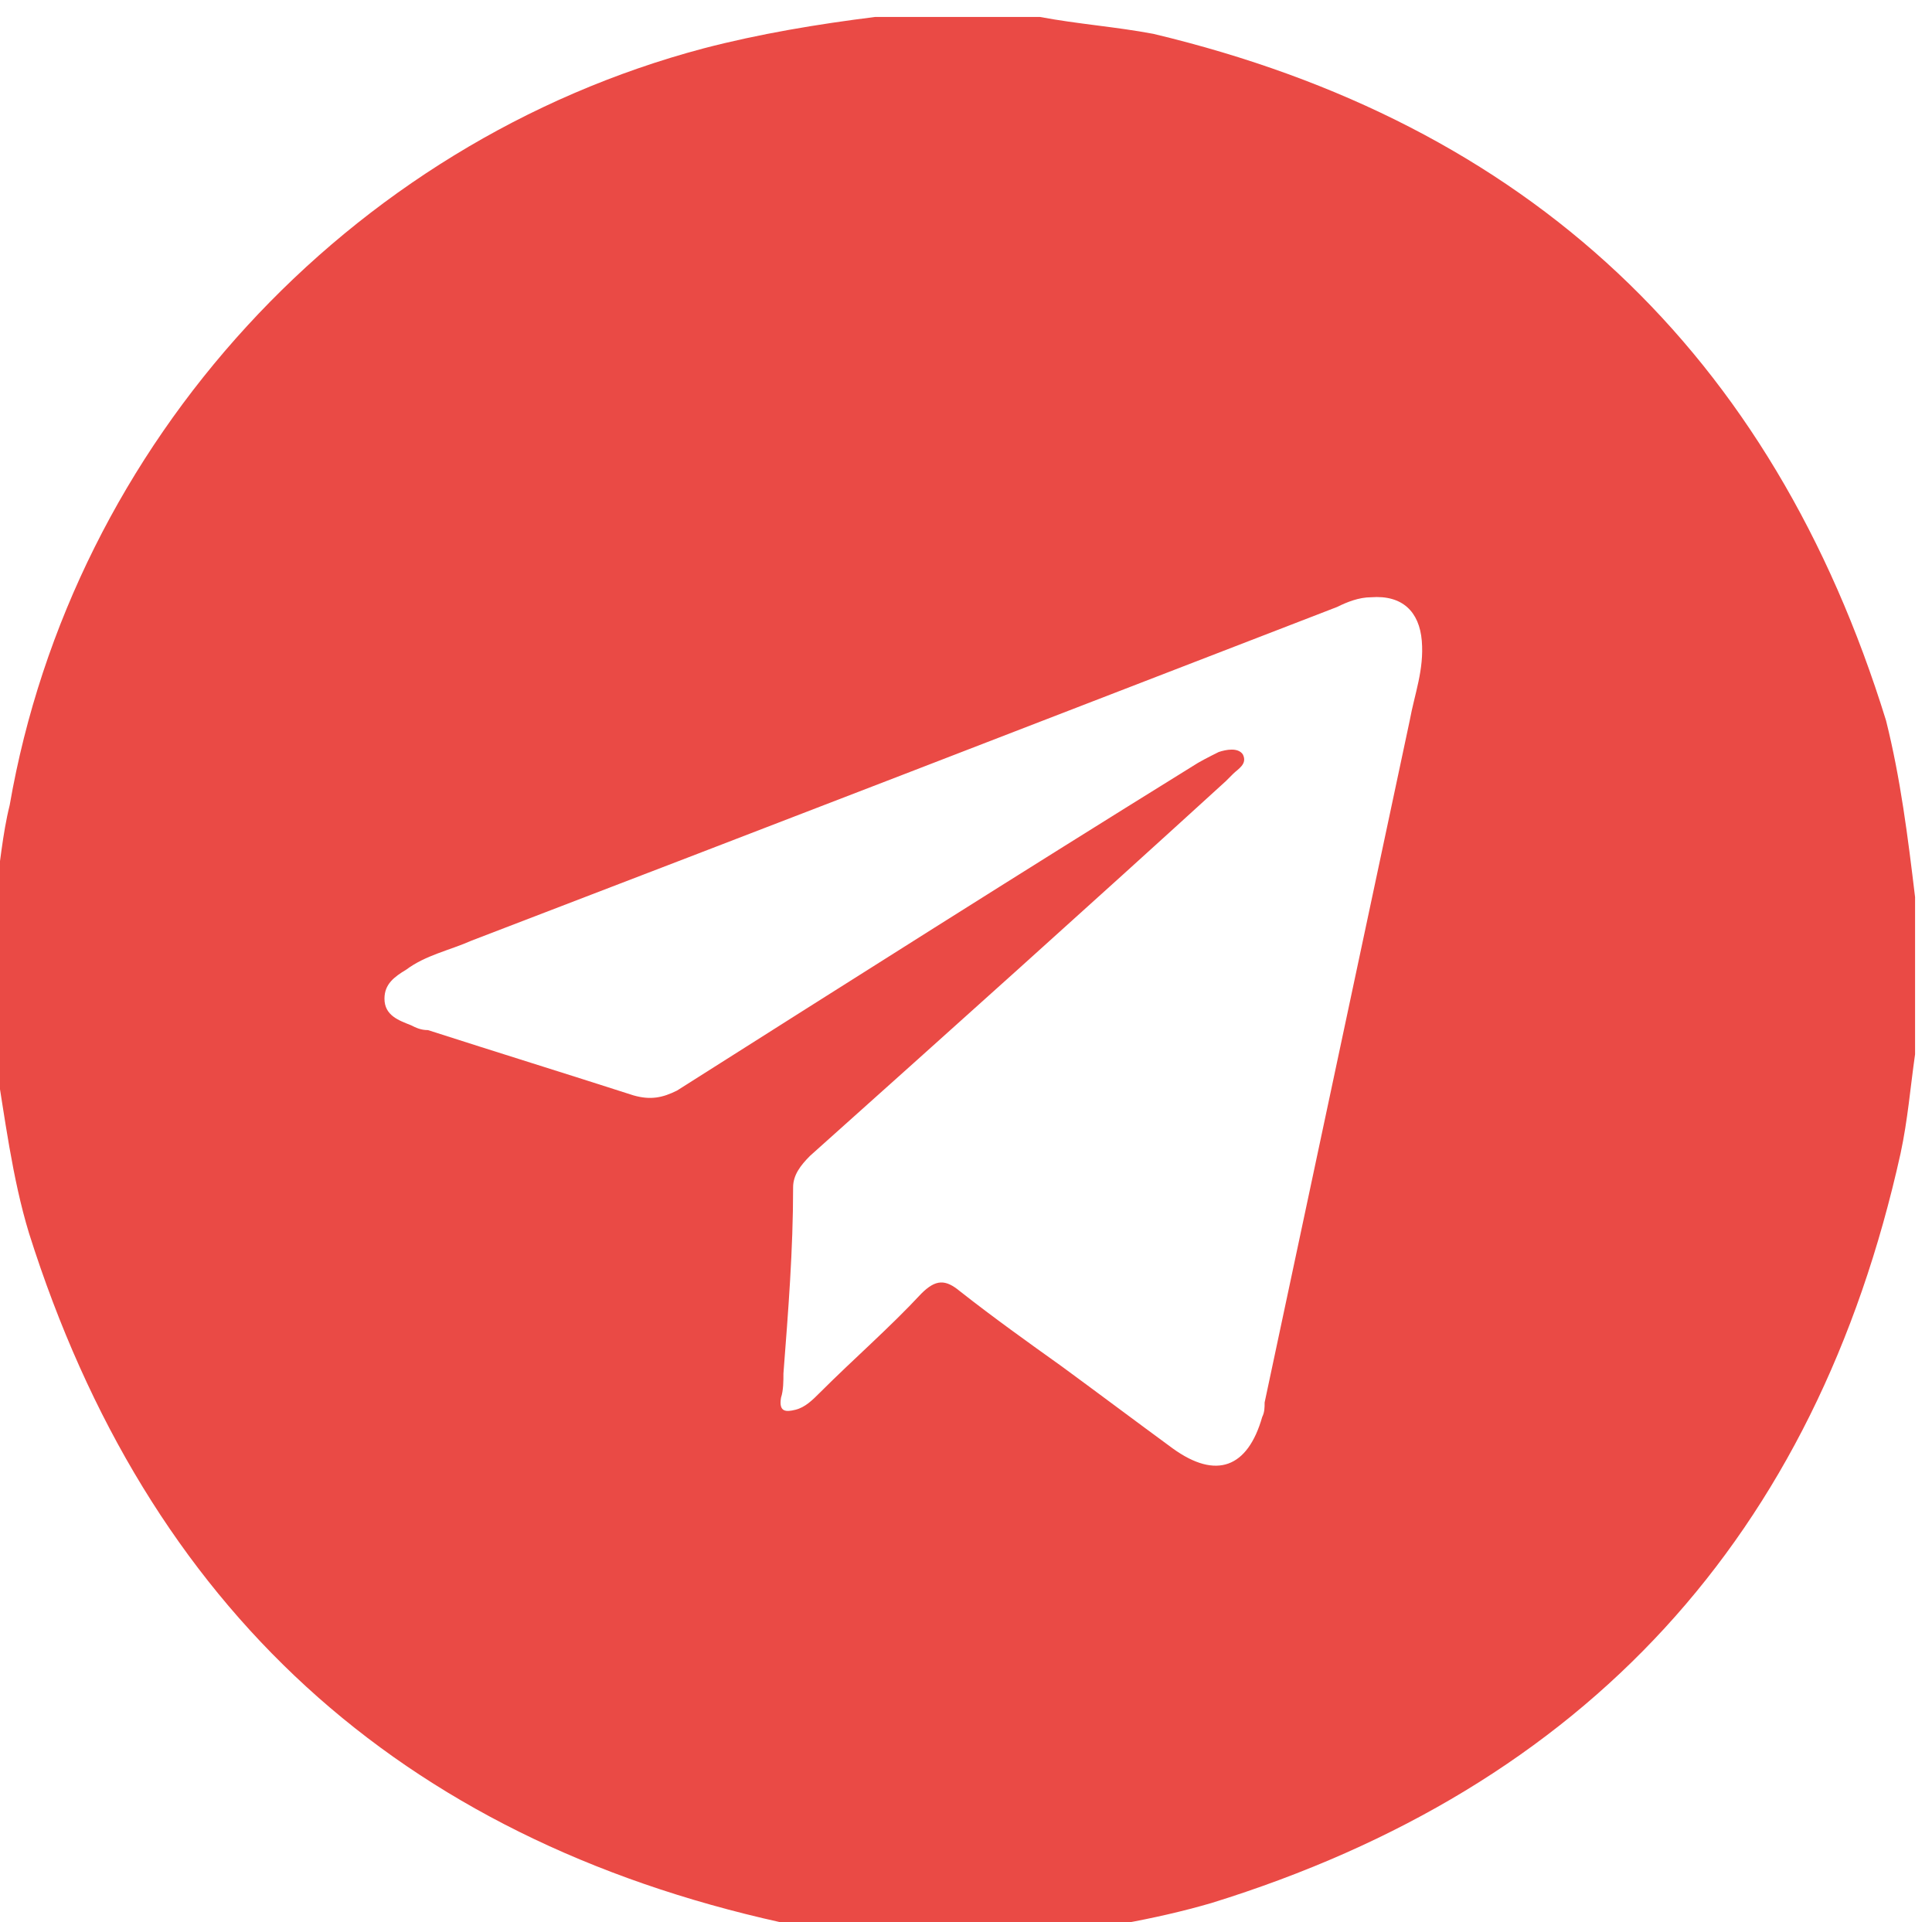 <?xml version="1.0" encoding="UTF-8"?> <svg xmlns="http://www.w3.org/2000/svg" xmlns:xlink="http://www.w3.org/1999/xlink" version="1.1" id="Слой_1" x="0px" y="0px" viewBox="0 0 79.9 79.5" style="enable-background:new 0 0 79.9 79.5;" xml:space="preserve"> <style type="text/css"> .st0{fill:#EA4A45;} </style> <g> <path class="st0" d="M244.9,117c0,2.2,0,4.4,0,6.6c-0.1,1-0.2,2-0.4,2.9c-3.1,16.3-12.5,27-28.2,32.2c-2.6,0.8-5.2,1.2-7.9,1.5 c-2.2,0-4.4,0-6.5,0c-0.1,0-0.2-0.1-0.4-0.1c-3.2-0.3-6.3-1-9.3-2c-20.2-7-31.4-28.5-25.3-49.2c5.9-19.8,25.3-31.9,45.6-28 c16,3.1,26.3,13,31.2,28.7C244.3,112,244.6,114.5,244.9,117z M224.1,135.8C224.1,135.8,224.1,135.8,224.1,135.8c1.1,0,2.1,0,3.2,0 c0.1,0,0.3,0,0.4,0c1.9-0.1,2.7-1.5,1.7-3.2c-0.2-0.4-0.5-0.8-0.8-1.2c-1.5-2.2-3.5-4-5.4-5.9c-1.8-1.8-1.8-2.4-0.4-4.5 c0.1-0.2,0.2-0.3,0.4-0.5c1.4-1.9,2.8-3.8,4.2-5.7c0.9-1.3,1.8-2.6,2.2-4.1c0.5-1.5,0-2.2-1.6-2.2c-2.8,0-5.5,0-8.3,0 c-0.9,0-1.5,0.4-1.8,1.2c-0.4,0.9-0.7,1.8-1.1,2.7c-1.3,2.9-3,5.6-5.3,8c-0.3,0.4-0.7,0.7-1.3,0.6c-0.5-0.2-0.7-0.7-0.8-1.1 c-0.2-0.7-0.3-1.5-0.2-2.2c0.1-2.4,0.1-4.8,0.1-7.2c0-2-0.7-2.7-2.6-2.9c-2.3-0.2-4.5-0.1-6.8-0.1c-0.9,0-1.9,0.1-2.7,0.8 c-0.3,0.2-0.6,0.5-0.5,0.9c0.1,0.4,0.5,0.4,0.7,0.5c1.3,0.4,1.9,1.2,2,2.6c0.2,1.8,0.1,3.7,0.1,5.5c0,0.8-0.2,1.7-0.4,2.5 c-0.3,1.1-1,1.3-1.9,0.6c-0.7-0.6-1.2-1.3-1.8-2.1c-1.9-2.6-3.4-5.4-4.5-8.3c-0.4-0.9-1-1.7-2-1.7c-2.4-0.1-4.9-0.3-7.3-0.1 c-1.4,0.1-1.8,0.7-1.2,2c2.6,6,5.6,11.7,9.5,16.9c4.3,5.6,9.7,8.7,16.9,8.2c1.7-0.1,2.2-0.6,2.4-2.2c0.1-1.1,0.3-2.2,0.7-3.2 c0.4-1.1,1.3-1.4,2.2-0.8c0.6,0.4,1.1,0.9,1.6,1.4c1,1,1.9,2.1,2.9,3.1c1.2,1.2,2.6,1.8,4.3,1.8 C222.1,135.8,223.1,135.8,224.1,135.8z"></path> </g> <g> <path class="st0" d="M295,25c21.9-0.1,39.9,17.9,39.9,39.8c0,21.8-18,39.7-40,39.7c-21.9,0-39.9-18-39.9-39.9 C255.1,42.9,273,24.8,295,25z M269.4,89.9c0.4-0.1,0.7-0.2,0.9-0.3c4-1.3,8-2.5,12-3.8c0.7-0.2,1.3-0.2,2,0.2 c3.2,1.6,6.6,2.5,10.2,2.6c4.9,0.2,9.4-0.9,13.7-3.3c9.1-5.1,14-15.8,12.1-25.9c-2.3-11.6-12.9-21.1-27.1-19.8 c-6.8,0.6-12.4,3.6-16.9,8.7c-4,4.7-5.9,10.1-5.9,16.2c0,4.1,1.2,8,3.2,11.6c0.3,0.5,0.3,0.9,0.1,1.5c-1.1,3-2.1,6-3.2,9 C270.1,87.7,269.8,88.7,269.4,89.9z"></path> <path class="st0" d="M316.7,64.5c0,9.8-7.1,18.3-16.7,20.2c-5.4,1.1-10.5,0.3-15.3-2.5c-0.5-0.3-0.9-0.3-1.4-0.2 c-2.1,0.7-4.3,1.3-6.5,2c-0.3,0.1-0.6,0.3-0.8,0.1c-0.2-0.2,0-0.5,0.1-0.8c0.7-2,1.3-4,2-6c0.2-0.5,0.1-0.9-0.2-1.4 c-2.4-3.4-3.7-7.2-3.6-11.4c0.1-7.6,3.5-13.6,10.1-17.6c12.9-7.9,29.8,0,32.1,14.9C316.6,62.7,316.8,63.7,316.7,64.5z M300.9,77.1 c4.1,0,6.4-1.9,6.9-5.3c0.1-0.5-0.1-0.9-0.6-1.1c-1.7-0.8-3.4-1.5-5.1-2.3c-0.6-0.3-1-0.2-1.4,0.3c-0.5,0.7-1.1,1.4-1.7,2.2 c-0.4,0.6-1,0.7-1.6,0.4c-0.7-0.4-1.5-0.7-2.2-1.1c-2.6-1.5-4.7-3.5-6.3-6.1c-0.4-0.6-0.4-1.1,0.2-1.7c0.5-0.5,0.9-1.1,1.4-1.6 c0.5-0.5,0.6-1,0.3-1.6c-0.7-1.6-1.4-3.2-2.1-4.8c-0.1-0.3-0.2-0.5-0.5-0.7c-0.6-0.3-2.6-0.3-3.2,0.2c-1.6,1.4-2.7,3-2.7,5.3 c0,1.4,0.3,2.8,0.9,4c2.8,5.5,7,9.6,12.6,12.2C297.7,76.4,299.6,77.1,300.9,77.1z"></path> </g> <g> <path class="st0" d="M79.2,37.1c0,2.2,0,4.3,0,6.5c-0.2,1.4-0.3,2.7-0.6,4.1c-3.5,15.8-13,26.2-28.5,31c-2.4,0.7-4.9,1.1-7.4,1.4 c-2.2,0-4.3,0-6.5,0c-1.3-0.2-2.6-0.3-3.9-0.6C16.5,76,6.1,66.5,1.2,51c-0.7-2.3-1-4.8-1.4-7.2c0-2.3,0-4.5,0-6.8 c0.2-1.2,0.3-2.5,0.6-3.7C3,18.3,14.4,5.9,29.1,2c2.3-0.6,4.7-1,7.1-1.3c2.3,0,4.5,0,6.8,0c1.6,0.3,3.1,0.4,4.7,0.7 c15.5,3.7,25.6,13.2,30.3,28.4C78.6,32.2,78.9,34.6,79.2,37.1z M32.4,56.8C32.4,56.8,32.5,56.8,32.4,56.8c0,0.3,0,0.7-0.1,1 c-0.1,0.6,0.2,0.6,0.6,0.5c0.4-0.1,0.7-0.4,1-0.7c1.4-1.4,2.9-2.7,4.2-4.1c0.6-0.6,1-0.6,1.6-0.1c1.4,1.1,2.8,2.1,4.2,3.1 c1.5,1.1,3.1,2.3,4.6,3.4c1.8,1.3,3.1,0.8,3.7-1.3c0.1-0.2,0.1-0.4,0.1-0.6c2-9.4,4-18.8,6-28.2c0.2-1.1,0.6-2.1,0.5-3.3 c-0.1-1.2-0.8-1.9-2.1-1.8c-0.5,0-1,0.2-1.4,0.4c-11.9,4.6-23.8,9.2-35.8,13.8c-0.9,0.4-1.9,0.6-2.7,1.2c-0.5,0.3-0.9,0.6-0.9,1.2 c0,0.7,0.6,0.9,1.1,1.1c0.2,0.1,0.4,0.2,0.7,0.2c2.8,0.9,5.7,1.8,8.5,2.7c0.7,0.2,1.2,0.1,1.8-0.2c7.1-4.5,14.2-9,21.3-13.4 c0.3-0.2,0.7-0.4,1.1-0.6c0.3-0.1,0.8-0.2,1,0.1c0.2,0.4-0.2,0.6-0.4,0.8c-0.1,0.1-0.2,0.2-0.3,0.3c-5.7,5.2-11.5,10.4-17.2,15.5 c-0.4,0.4-0.7,0.8-0.7,1.3C32.8,51.7,32.6,54.2,32.4,56.8z"></path> </g> <g> <g> <path class="st0" d="M-1345.9,846.2c-3.4-1.6-1.5-5-1.6-7.3c-0.1-75.7-0.1-151.5-0.1-227.2c0-193.9,0-387.8-0.1-581.7 c0-6.4,0.6-8.7,7.3-8.7c374.5,0.2,749.1,0.2,1123.6,0.1c5.5,0,7.4,0.6,7.4,7.7c-0.2,270-0.2,539.9-0.4,809.9 c0,2.3,3.4,7.9-3.1,7.3c-0.1-4.6-0.4-9.1-0.4-13.7c0-68.4,0-136.8,0-205.2c0-2.7,0-5.5-0.2-8.2c-0.2-2.7-1.7-4.2-3.9-3.1 c-15.2,7.4-26.2-1-37.4-11.1c-12-10.8-22.1-10.2-34.3,0.8c-2.8,2.5-5.4,5.2-8.4,7.4c-10.5,7.9-21.1,7.8-31.6-0.1 c-3.2-2.4-6-5.3-9.1-7.9c-12.5-10.7-22.2-10.3-34,1.2c-17.4,16.9-28.2,17.1-45.8,1c-14.7-13.5-24.5-14.2-38.7,0 c-15.1,15.1-31,14.7-45.4-0.2c-13.7-14.3-24.4-13.1-38.7,0.4c-16.3,15.5-27.2,15.5-43.9,0.3c-15.3-14-24.7-14-40.3,0 c-17,15.2-27.1,15.2-44.1,0.1c-15.7-14-23.1-14.1-38.7-0.5c-18.3,15.9-27.5,15.9-45.4-0.1c-15.1-13.5-24.2-13.5-38.8,0.1 c-16.9,15.8-27.7,15.8-44.6,0.2c-15.4-14.2-24.7-14.1-39.9,0.5c-15.3,14.6-29.2,14.5-44.1-0.5c-13.6-13.7-25-13.8-38.6-0.4 c-15.9,15.7-27.7,16-43.9,1.1c-2.1-1.9-4.2-4-6.5-5.7c-9.7-7.3-19.8-7.1-29.2,0.6c-3.1,2.5-5.8,5.6-8.9,8.2 c-11,9.6-22.9,10.1-34.3,1.2c-4-3.2-7.7-7-11.7-10.2c-8.5-6.8-17.4-7.2-26.3-1.1c-3.7,2.5-7,5.8-10.4,9 c-12.9,12.1-25.8,11.9-38.4-0.6c-16.6-16.5-27.2-16.6-43.9-0.4c-13,12.6-26.1,13-39.5,1.1c-1.7-1.5-3.4-3.1-5.1-4.6 c-13.6-11.8-22.8-11.6-36.2,0.7c-18.2,16.7-26.5,17-45.2,1.6c-1.3-1-2.4-3.1-4.2-2c-1.7,1-1.3,3.2-1.3,5 c-0.5,12.2-1.2,24.4-1.3,36.6c-0.2,33.9,0,67.8-0.1,101.7C-1345.6,781.5-1345.7,813.8-1345.9,846.2z"></path> </g> </g> </svg> 